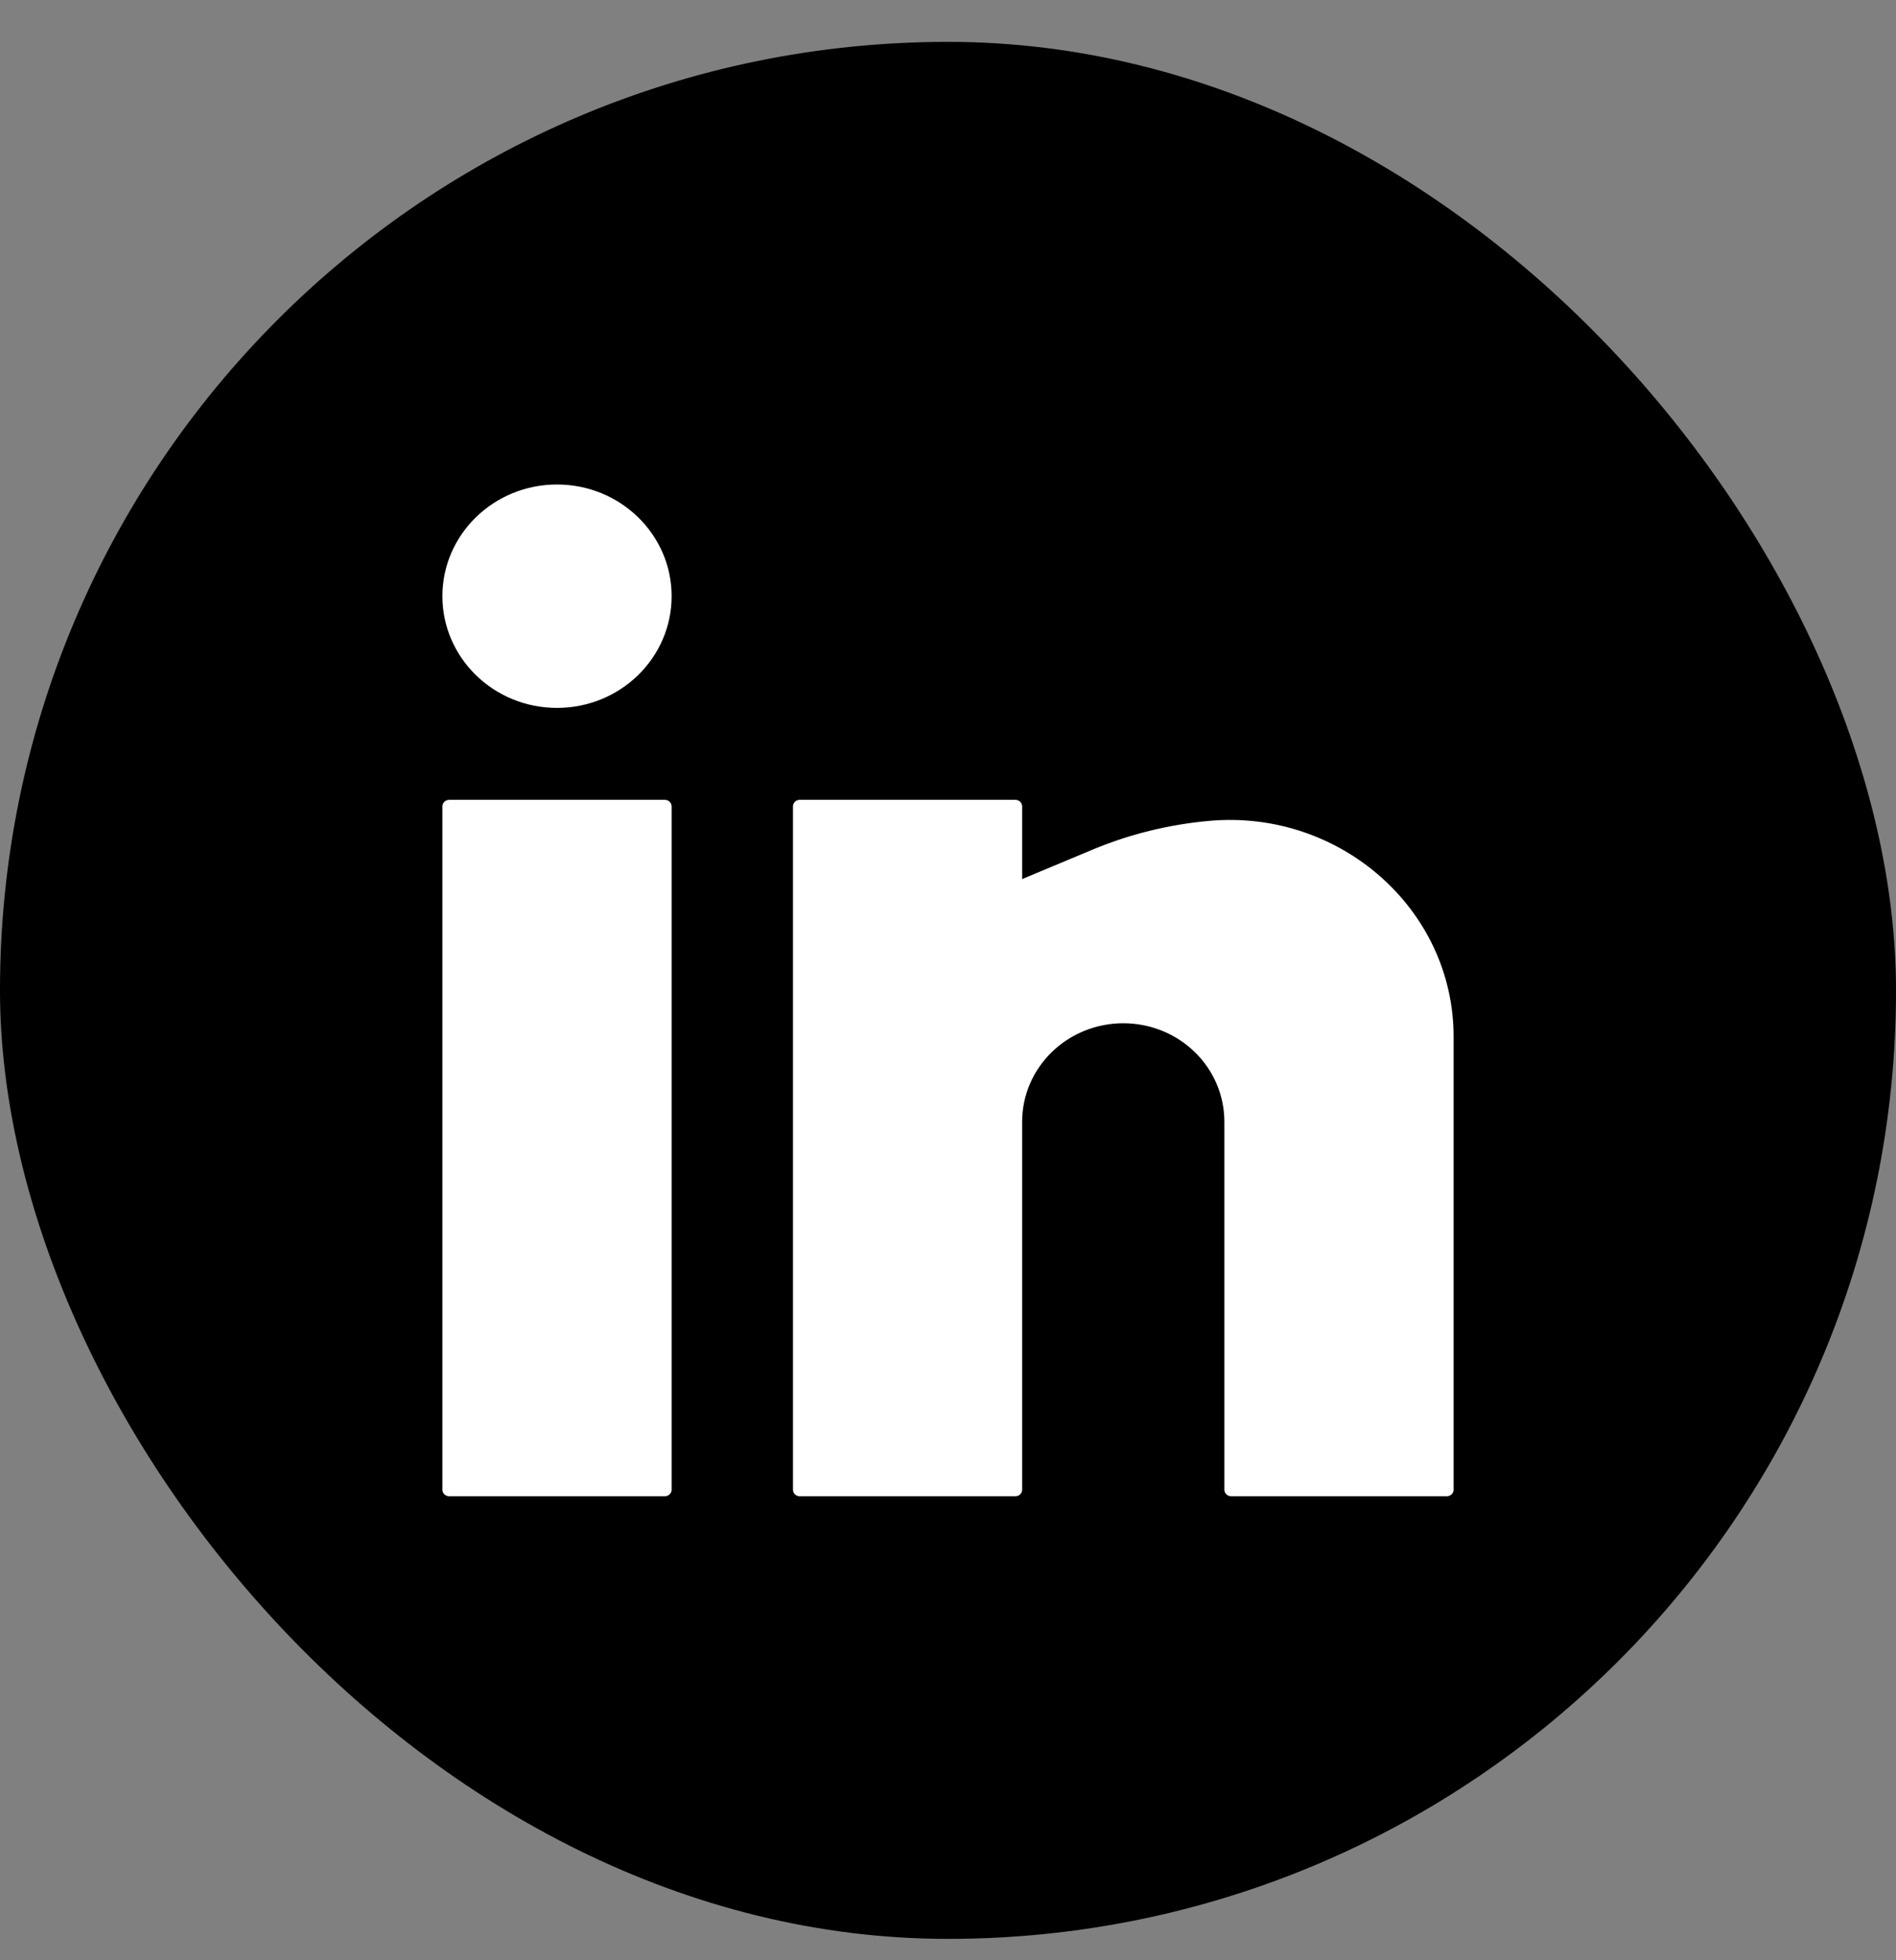 <svg width="30" height="31" viewBox="0 0 30 31" fill="none" xmlns="http://www.w3.org/2000/svg">
<rect x="0" y="0" width="30" height="31" fill="#808080" stroke="none"/>
<rect y="0.662" width="30" height="30" rx="15" fill="black"/>
<path d="M8.813 7.662C7.812 7.662 7 8.453 7 9.428C7 10.404 7.812 11.195 8.813 11.195C9.815 11.195 10.627 10.404 10.627 9.428C10.627 8.453 9.815 7.662 8.813 7.662Z" fill="white"/>
<path d="M7.107 12.649C7.048 12.649 7 12.696 7 12.753V23.558C7 23.616 7.048 23.662 7.107 23.662H10.52C10.579 23.662 10.627 23.616 10.627 23.558V12.753C10.627 12.696 10.579 12.649 10.52 12.649H7.107Z" fill="white"/>
<path d="M12.653 12.649C12.594 12.649 12.547 12.696 12.547 12.753V23.558C12.547 23.616 12.594 23.662 12.653 23.662H16.067C16.126 23.662 16.173 23.616 16.173 23.558V17.74C16.173 17.327 16.342 16.93 16.642 16.638C16.942 16.346 17.349 16.182 17.773 16.182C18.198 16.182 18.605 16.346 18.905 16.638C19.205 16.93 19.373 17.327 19.373 17.74V23.558C19.373 23.616 19.421 23.662 19.48 23.662H22.893C22.952 23.662 23 23.616 23 23.558V16.394C23 14.377 21.199 12.799 19.139 12.981C18.503 13.037 17.875 13.191 17.288 13.436L16.173 13.902V12.753C16.173 12.696 16.126 12.649 16.067 12.649H12.653Z" fill="white"/>
</svg>
